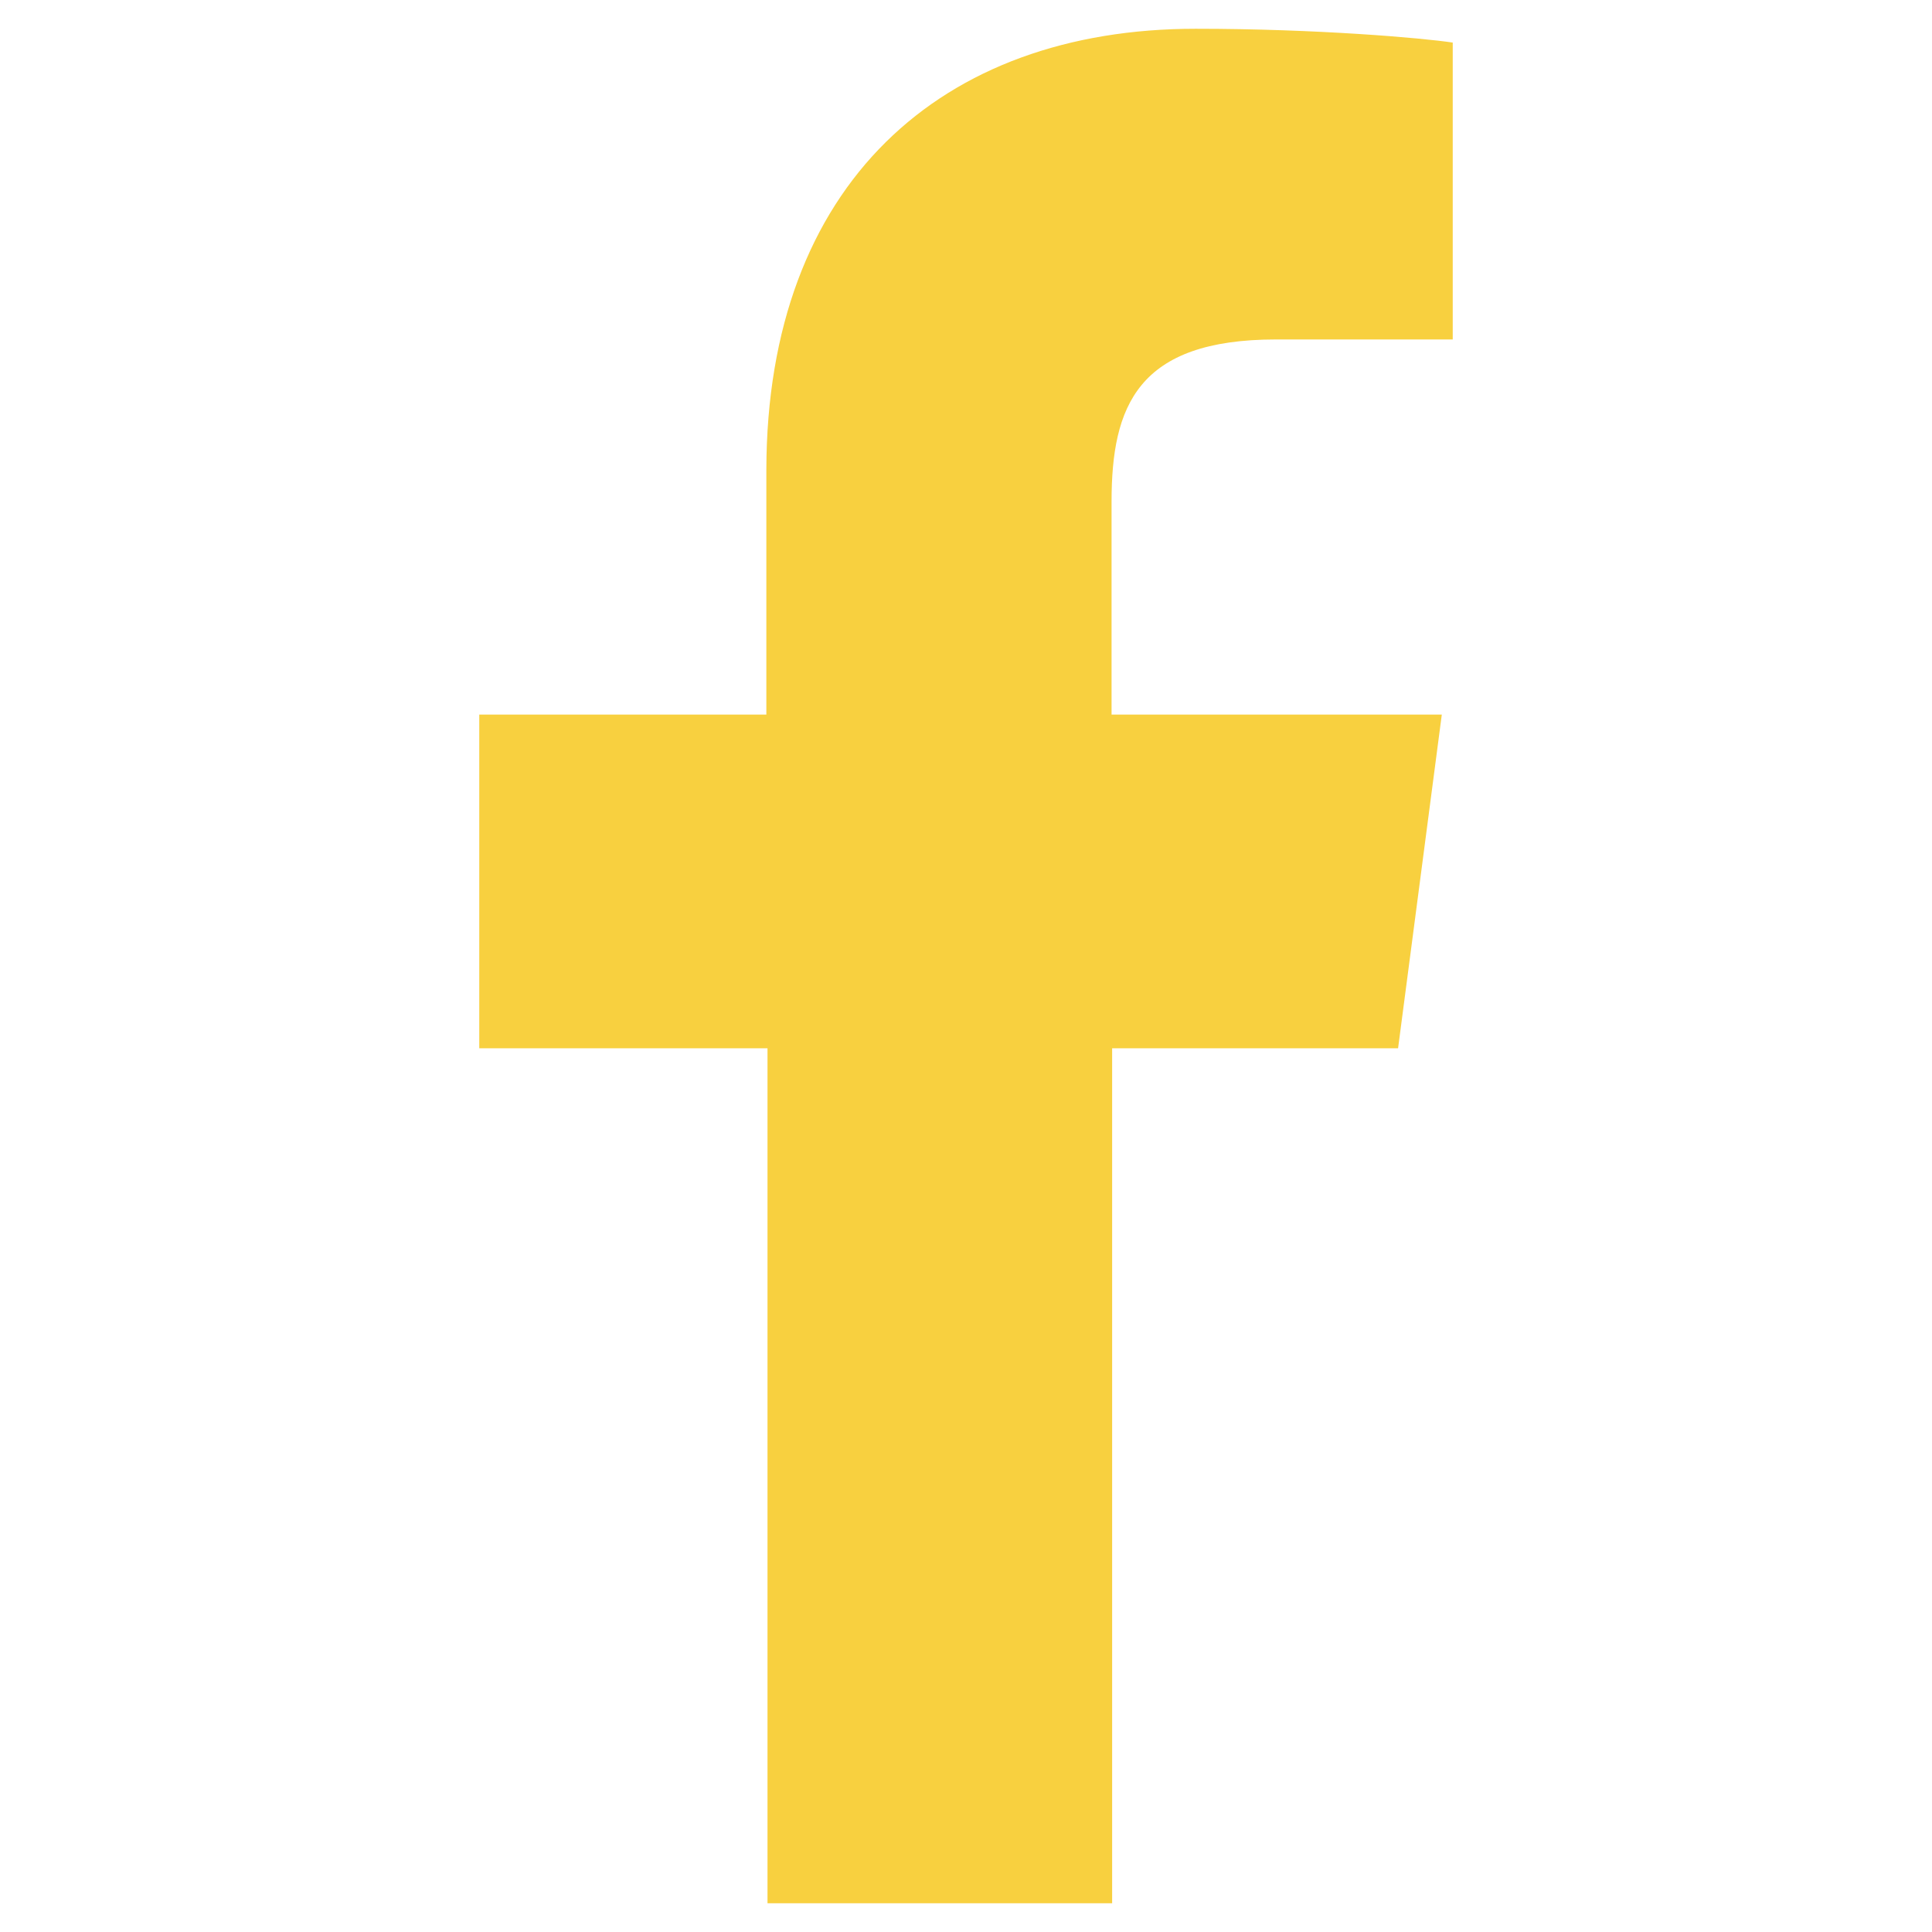 <?xml version="1.0" encoding="utf-8"?>
<!-- Generator: Adobe Illustrator 23.0.3, SVG Export Plug-In . SVG Version: 6.00 Build 0)  -->
<svg version="1.1" id="Layer_1" xmlns="http://www.w3.org/2000/svg" xmlns:xlink="http://www.w3.org/1999/xlink" x="0px" y="0px"
	 viewBox="0 0 335.8 335.8" style="enable-background:new 0 0 335.8 335.8;" xml:space="preserve">
<style type="text/css">
	.st0{fill:#F8D03F;}
</style>
<path class="st0" d="M252.5,59h-30.7c-24.1,0-28.6,11.6-28.6,28.2v37h57.4l-7.6,58h-49.7v148.6h-59.9V182.2H83.3v-58h49.9V81.6
	C133.3,32,163.6,5,207.8,5c21.1,0,39.4,1.6,44.7,2.4V59z"/>
</svg>
